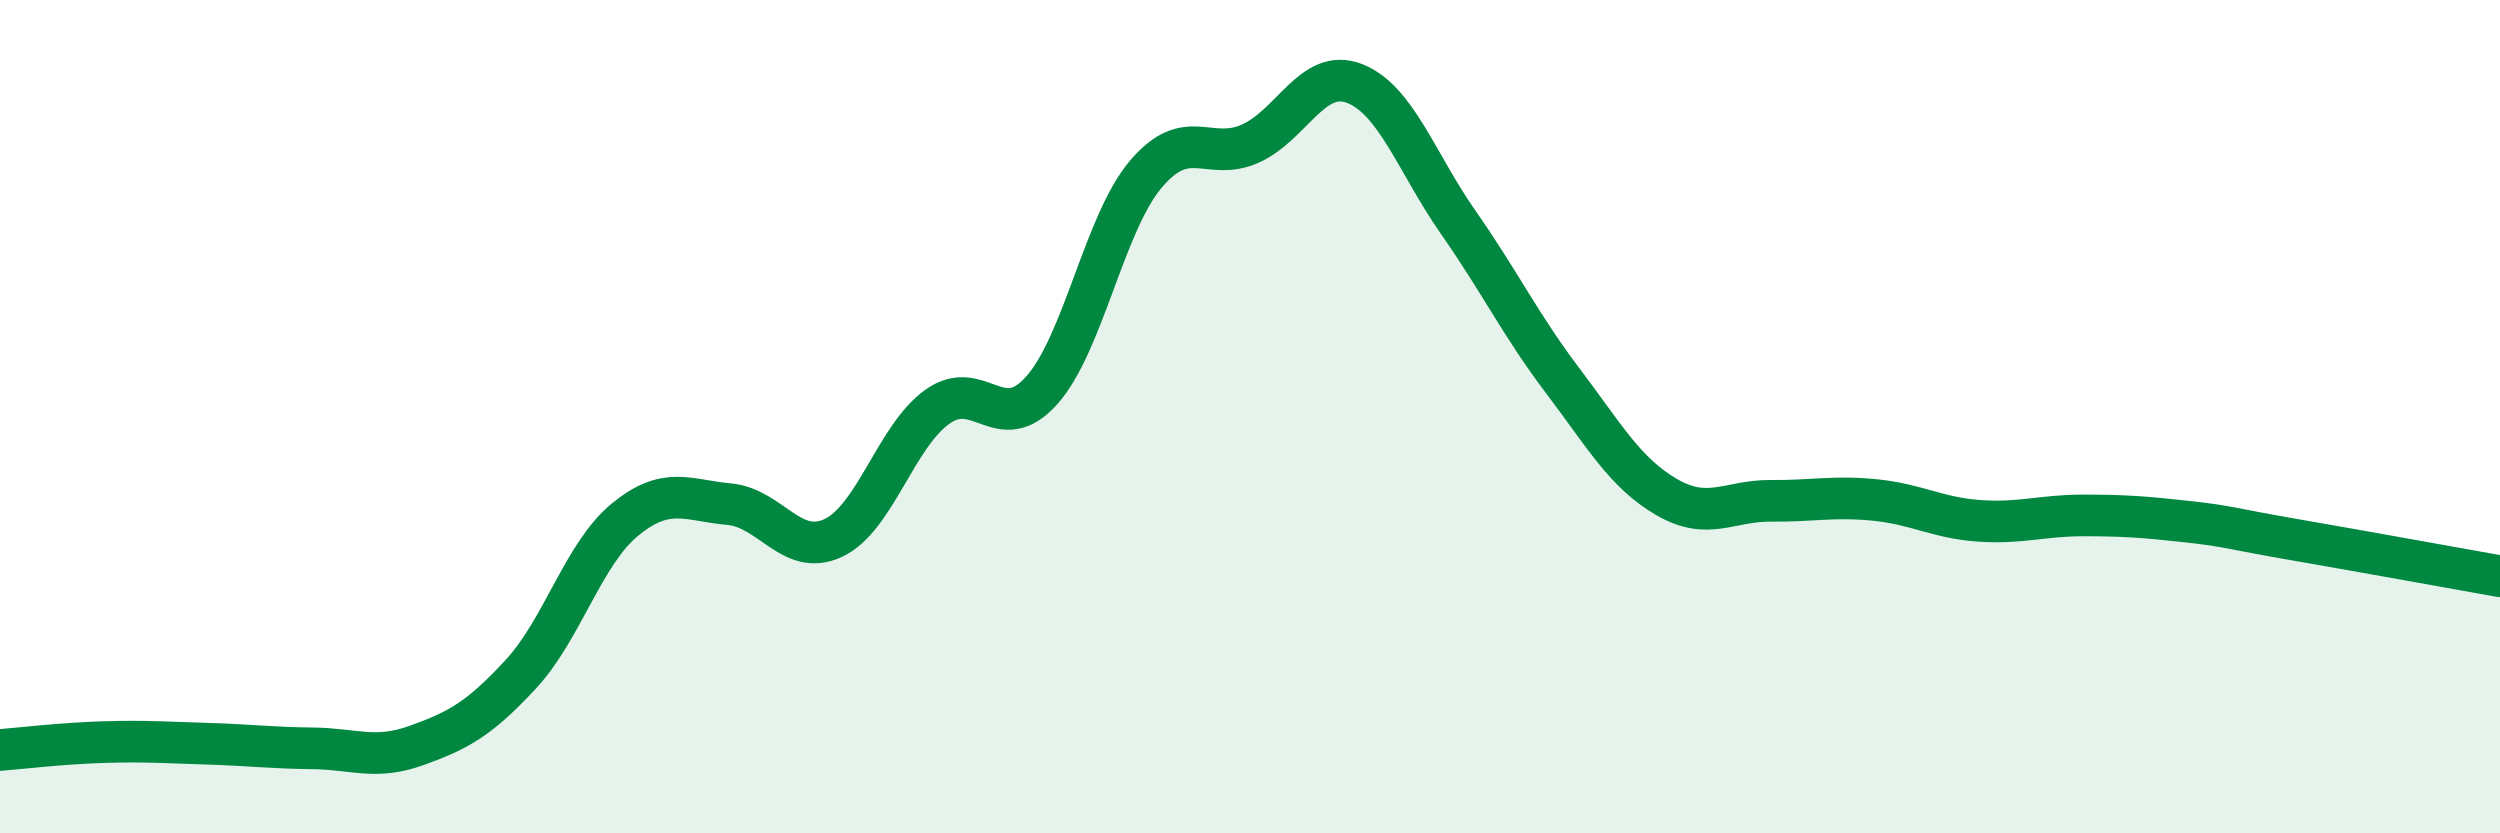 
    <svg width="60" height="20" viewBox="0 0 60 20" xmlns="http://www.w3.org/2000/svg">
      <path
        d="M 0,18 C 0.5,17.96 1.5,17.84 2.5,17.81 C 3.5,17.78 4,17.82 5,17.85 C 6,17.88 6.5,17.95 7.5,17.96 C 8.5,17.97 9,18.25 10,17.89 C 11,17.53 11.5,17.26 12.5,16.18 C 13.5,15.1 14,13.29 15,12.47 C 16,11.65 16.5,12.01 17.5,12.1 C 18.5,12.19 19,13.38 20,12.91 C 21,12.44 21.5,10.47 22.5,9.76 C 23.5,9.05 24,10.49 25,9.37 C 26,8.25 26.5,5.36 27.5,4.18 C 28.5,3 29,3.89 30,3.45 C 31,3.01 31.5,1.62 32.5,2 C 33.5,2.38 34,3.91 35,5.34 C 36,6.77 36.5,7.81 37.5,9.13 C 38.5,10.45 39,11.35 40,11.93 C 41,12.51 41.5,12.01 42.5,12.02 C 43.5,12.03 44,11.9 45,12 C 46,12.1 46.5,12.43 47.5,12.5 C 48.5,12.57 49,12.37 50,12.37 C 51,12.37 51.5,12.41 52.5,12.52 C 53.5,12.63 53.5,12.68 55,12.94 C 56.5,13.2 59,13.65 60,13.83L60 20L0 20Z"
        fill="#008740"
        opacity="0.1"
        stroke-linecap="round"
        stroke-linejoin="round"
      />
      <path
        d="M 0,18 C 0.5,17.96 1.5,17.84 2.5,17.81 C 3.5,17.78 4,17.82 5,17.85 C 6,17.88 6.5,17.95 7.5,17.96 C 8.5,17.97 9,18.25 10,17.89 C 11,17.53 11.5,17.26 12.5,16.18 C 13.5,15.1 14,13.29 15,12.47 C 16,11.65 16.5,12.01 17.5,12.1 C 18.5,12.19 19,13.38 20,12.91 C 21,12.44 21.5,10.47 22.5,9.76 C 23.5,9.05 24,10.49 25,9.37 C 26,8.25 26.5,5.36 27.5,4.18 C 28.5,3 29,3.89 30,3.45 C 31,3.01 31.5,1.62 32.5,2 C 33.5,2.38 34,3.91 35,5.34 C 36,6.77 36.5,7.81 37.5,9.13 C 38.5,10.45 39,11.35 40,11.93 C 41,12.51 41.5,12.01 42.5,12.02 C 43.5,12.03 44,11.9 45,12 C 46,12.1 46.5,12.43 47.5,12.5 C 48.5,12.57 49,12.37 50,12.37 C 51,12.37 51.5,12.41 52.5,12.52 C 53.5,12.63 53.5,12.68 55,12.94 C 56.5,13.2 59,13.65 60,13.83"
        stroke="#008740"
        stroke-width="1"
        fill="none"
        stroke-linecap="round"
        stroke-linejoin="round"
      />
    </svg>
  